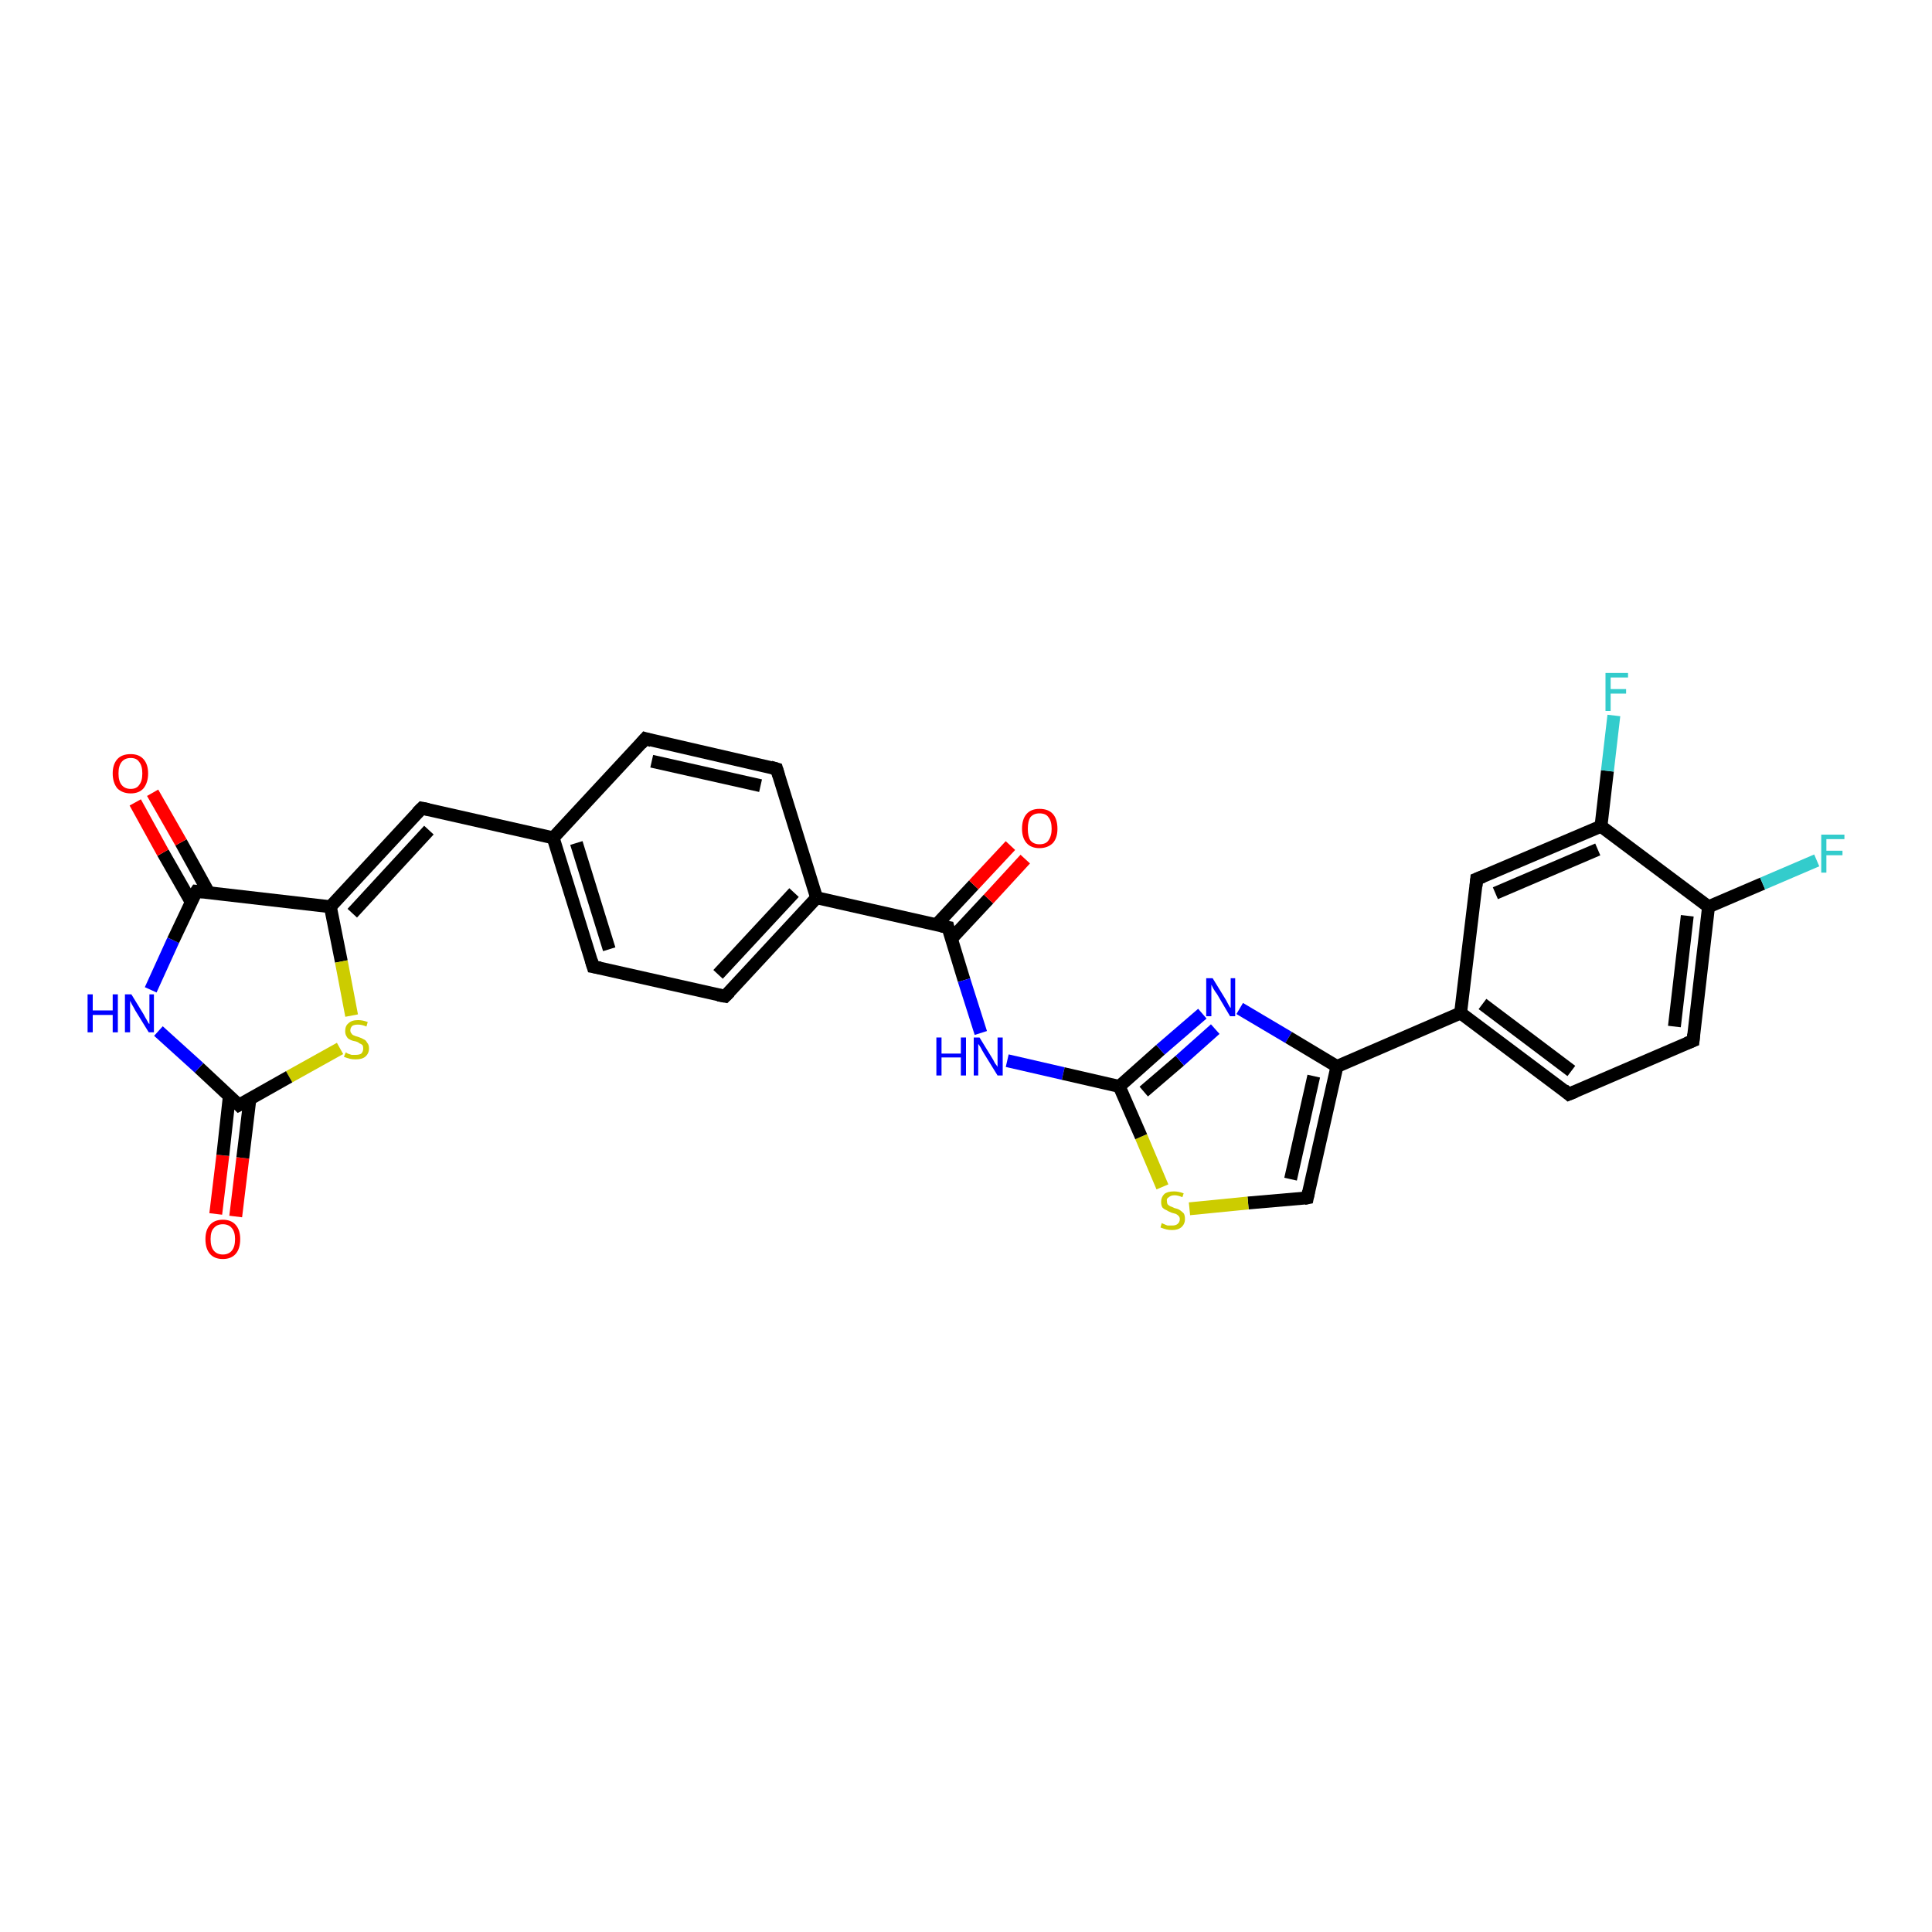 <?xml version='1.0' encoding='iso-8859-1'?>
<svg version='1.1' baseProfile='full'
              xmlns='http://www.w3.org/2000/svg'
                      xmlns:rdkit='http://www.rdkit.org/xml'
                      xmlns:xlink='http://www.w3.org/1999/xlink'
                  xml:space='preserve'
width='300px' height='300px' viewBox='0 0 300 300'>
<!-- END OF HEADER -->
<rect style='opacity:1.0;fill:#FFFFFF;stroke:none' width='300.0' height='300.0' x='0.0' y='0.0'> </rect>
<path class='bond-0 atom-0 atom-1' d='M 33.5,188.5 L 34.6,179.4' style='fill:none;fill-rule:evenodd;stroke:#FF0000;stroke-width:2.0px;stroke-linecap:butt;stroke-linejoin:miter;stroke-opacity:1' />
<path class='bond-0 atom-0 atom-1' d='M 34.6,179.4 L 35.6,170.3' style='fill:none;fill-rule:evenodd;stroke:#000000;stroke-width:2.0px;stroke-linecap:butt;stroke-linejoin:miter;stroke-opacity:1' />
<path class='bond-0 atom-0 atom-1' d='M 36.6,188.9 L 37.7,179.8' style='fill:none;fill-rule:evenodd;stroke:#FF0000;stroke-width:2.0px;stroke-linecap:butt;stroke-linejoin:miter;stroke-opacity:1' />
<path class='bond-0 atom-0 atom-1' d='M 37.7,179.8 L 38.8,170.7' style='fill:none;fill-rule:evenodd;stroke:#000000;stroke-width:2.0px;stroke-linecap:butt;stroke-linejoin:miter;stroke-opacity:1' />
<path class='bond-1 atom-1 atom-2' d='M 37.1,171.6 L 30.9,165.8' style='fill:none;fill-rule:evenodd;stroke:#000000;stroke-width:2.0px;stroke-linecap:butt;stroke-linejoin:miter;stroke-opacity:1' />
<path class='bond-1 atom-1 atom-2' d='M 30.9,165.8 L 24.6,160.1' style='fill:none;fill-rule:evenodd;stroke:#0000FF;stroke-width:2.0px;stroke-linecap:butt;stroke-linejoin:miter;stroke-opacity:1' />
<path class='bond-2 atom-2 atom-3' d='M 23.4,153.7 L 26.9,146.0' style='fill:none;fill-rule:evenodd;stroke:#0000FF;stroke-width:2.0px;stroke-linecap:butt;stroke-linejoin:miter;stroke-opacity:1' />
<path class='bond-2 atom-2 atom-3' d='M 26.9,146.0 L 30.5,138.4' style='fill:none;fill-rule:evenodd;stroke:#000000;stroke-width:2.0px;stroke-linecap:butt;stroke-linejoin:miter;stroke-opacity:1' />
<path class='bond-3 atom-3 atom-4' d='M 32.4,138.6 L 28.1,130.8' style='fill:none;fill-rule:evenodd;stroke:#000000;stroke-width:2.0px;stroke-linecap:butt;stroke-linejoin:miter;stroke-opacity:1' />
<path class='bond-3 atom-3 atom-4' d='M 28.1,130.8 L 23.7,123.1' style='fill:none;fill-rule:evenodd;stroke:#FF0000;stroke-width:2.0px;stroke-linecap:butt;stroke-linejoin:miter;stroke-opacity:1' />
<path class='bond-3 atom-3 atom-4' d='M 29.7,140.1 L 25.3,132.4' style='fill:none;fill-rule:evenodd;stroke:#000000;stroke-width:2.0px;stroke-linecap:butt;stroke-linejoin:miter;stroke-opacity:1' />
<path class='bond-3 atom-3 atom-4' d='M 25.3,132.4 L 21.0,124.6' style='fill:none;fill-rule:evenodd;stroke:#FF0000;stroke-width:2.0px;stroke-linecap:butt;stroke-linejoin:miter;stroke-opacity:1' />
<path class='bond-4 atom-3 atom-5' d='M 30.5,138.4 L 51.3,140.8' style='fill:none;fill-rule:evenodd;stroke:#000000;stroke-width:2.0px;stroke-linecap:butt;stroke-linejoin:miter;stroke-opacity:1' />
<path class='bond-5 atom-5 atom-6' d='M 51.3,140.8 L 65.5,125.5' style='fill:none;fill-rule:evenodd;stroke:#000000;stroke-width:2.0px;stroke-linecap:butt;stroke-linejoin:miter;stroke-opacity:1' />
<path class='bond-5 atom-5 atom-6' d='M 54.7,141.8 L 66.6,128.9' style='fill:none;fill-rule:evenodd;stroke:#000000;stroke-width:2.0px;stroke-linecap:butt;stroke-linejoin:miter;stroke-opacity:1' />
<path class='bond-6 atom-6 atom-7' d='M 65.5,125.5 L 85.9,130.1' style='fill:none;fill-rule:evenodd;stroke:#000000;stroke-width:2.0px;stroke-linecap:butt;stroke-linejoin:miter;stroke-opacity:1' />
<path class='bond-7 atom-7 atom-8' d='M 85.9,130.1 L 92.1,150.1' style='fill:none;fill-rule:evenodd;stroke:#000000;stroke-width:2.0px;stroke-linecap:butt;stroke-linejoin:miter;stroke-opacity:1' />
<path class='bond-7 atom-7 atom-8' d='M 89.5,130.9 L 94.6,147.4' style='fill:none;fill-rule:evenodd;stroke:#000000;stroke-width:2.0px;stroke-linecap:butt;stroke-linejoin:miter;stroke-opacity:1' />
<path class='bond-8 atom-8 atom-9' d='M 92.1,150.1 L 112.6,154.7' style='fill:none;fill-rule:evenodd;stroke:#000000;stroke-width:2.0px;stroke-linecap:butt;stroke-linejoin:miter;stroke-opacity:1' />
<path class='bond-9 atom-9 atom-10' d='M 112.6,154.7 L 126.8,139.4' style='fill:none;fill-rule:evenodd;stroke:#000000;stroke-width:2.0px;stroke-linecap:butt;stroke-linejoin:miter;stroke-opacity:1' />
<path class='bond-9 atom-9 atom-10' d='M 111.5,151.3 L 123.3,138.6' style='fill:none;fill-rule:evenodd;stroke:#000000;stroke-width:2.0px;stroke-linecap:butt;stroke-linejoin:miter;stroke-opacity:1' />
<path class='bond-10 atom-10 atom-11' d='M 126.8,139.4 L 147.2,144.0' style='fill:none;fill-rule:evenodd;stroke:#000000;stroke-width:2.0px;stroke-linecap:butt;stroke-linejoin:miter;stroke-opacity:1' />
<path class='bond-11 atom-11 atom-12' d='M 147.8,145.7 L 153.5,139.6' style='fill:none;fill-rule:evenodd;stroke:#000000;stroke-width:2.0px;stroke-linecap:butt;stroke-linejoin:miter;stroke-opacity:1' />
<path class='bond-11 atom-11 atom-12' d='M 153.5,139.6 L 159.2,133.4' style='fill:none;fill-rule:evenodd;stroke:#FF0000;stroke-width:2.0px;stroke-linecap:butt;stroke-linejoin:miter;stroke-opacity:1' />
<path class='bond-11 atom-11 atom-12' d='M 145.4,143.6 L 151.2,137.4' style='fill:none;fill-rule:evenodd;stroke:#000000;stroke-width:2.0px;stroke-linecap:butt;stroke-linejoin:miter;stroke-opacity:1' />
<path class='bond-11 atom-11 atom-12' d='M 151.2,137.4 L 156.9,131.3' style='fill:none;fill-rule:evenodd;stroke:#FF0000;stroke-width:2.0px;stroke-linecap:butt;stroke-linejoin:miter;stroke-opacity:1' />
<path class='bond-12 atom-11 atom-13' d='M 147.2,144.0 L 149.7,152.2' style='fill:none;fill-rule:evenodd;stroke:#000000;stroke-width:2.0px;stroke-linecap:butt;stroke-linejoin:miter;stroke-opacity:1' />
<path class='bond-12 atom-11 atom-13' d='M 149.7,152.2 L 152.3,160.4' style='fill:none;fill-rule:evenodd;stroke:#0000FF;stroke-width:2.0px;stroke-linecap:butt;stroke-linejoin:miter;stroke-opacity:1' />
<path class='bond-13 atom-13 atom-14' d='M 156.4,164.7 L 165.1,166.7' style='fill:none;fill-rule:evenodd;stroke:#0000FF;stroke-width:2.0px;stroke-linecap:butt;stroke-linejoin:miter;stroke-opacity:1' />
<path class='bond-13 atom-13 atom-14' d='M 165.1,166.7 L 173.8,168.7' style='fill:none;fill-rule:evenodd;stroke:#000000;stroke-width:2.0px;stroke-linecap:butt;stroke-linejoin:miter;stroke-opacity:1' />
<path class='bond-14 atom-14 atom-15' d='M 173.8,168.7 L 180.2,163.0' style='fill:none;fill-rule:evenodd;stroke:#000000;stroke-width:2.0px;stroke-linecap:butt;stroke-linejoin:miter;stroke-opacity:1' />
<path class='bond-14 atom-14 atom-15' d='M 180.2,163.0 L 186.7,157.4' style='fill:none;fill-rule:evenodd;stroke:#0000FF;stroke-width:2.0px;stroke-linecap:butt;stroke-linejoin:miter;stroke-opacity:1' />
<path class='bond-14 atom-14 atom-15' d='M 177.6,169.5 L 183.2,164.7' style='fill:none;fill-rule:evenodd;stroke:#000000;stroke-width:2.0px;stroke-linecap:butt;stroke-linejoin:miter;stroke-opacity:1' />
<path class='bond-14 atom-14 atom-15' d='M 183.2,164.7 L 188.7,159.8' style='fill:none;fill-rule:evenodd;stroke:#0000FF;stroke-width:2.0px;stroke-linecap:butt;stroke-linejoin:miter;stroke-opacity:1' />
<path class='bond-15 atom-15 atom-16' d='M 192.5,156.6 L 200.1,161.1' style='fill:none;fill-rule:evenodd;stroke:#0000FF;stroke-width:2.0px;stroke-linecap:butt;stroke-linejoin:miter;stroke-opacity:1' />
<path class='bond-15 atom-15 atom-16' d='M 200.1,161.1 L 207.6,165.6' style='fill:none;fill-rule:evenodd;stroke:#000000;stroke-width:2.0px;stroke-linecap:butt;stroke-linejoin:miter;stroke-opacity:1' />
<path class='bond-16 atom-16 atom-17' d='M 207.6,165.6 L 226.8,157.3' style='fill:none;fill-rule:evenodd;stroke:#000000;stroke-width:2.0px;stroke-linecap:butt;stroke-linejoin:miter;stroke-opacity:1' />
<path class='bond-17 atom-17 atom-18' d='M 226.8,157.3 L 243.6,169.9' style='fill:none;fill-rule:evenodd;stroke:#000000;stroke-width:2.0px;stroke-linecap:butt;stroke-linejoin:miter;stroke-opacity:1' />
<path class='bond-17 atom-17 atom-18' d='M 230.2,155.9 L 244.0,166.3' style='fill:none;fill-rule:evenodd;stroke:#000000;stroke-width:2.0px;stroke-linecap:butt;stroke-linejoin:miter;stroke-opacity:1' />
<path class='bond-18 atom-18 atom-19' d='M 243.6,169.9 L 262.9,161.6' style='fill:none;fill-rule:evenodd;stroke:#000000;stroke-width:2.0px;stroke-linecap:butt;stroke-linejoin:miter;stroke-opacity:1' />
<path class='bond-19 atom-19 atom-20' d='M 262.9,161.6 L 265.3,140.8' style='fill:none;fill-rule:evenodd;stroke:#000000;stroke-width:2.0px;stroke-linecap:butt;stroke-linejoin:miter;stroke-opacity:1' />
<path class='bond-19 atom-19 atom-20' d='M 260.0,159.4 L 262.0,142.2' style='fill:none;fill-rule:evenodd;stroke:#000000;stroke-width:2.0px;stroke-linecap:butt;stroke-linejoin:miter;stroke-opacity:1' />
<path class='bond-20 atom-20 atom-21' d='M 265.3,140.8 L 273.7,137.2' style='fill:none;fill-rule:evenodd;stroke:#000000;stroke-width:2.0px;stroke-linecap:butt;stroke-linejoin:miter;stroke-opacity:1' />
<path class='bond-20 atom-20 atom-21' d='M 273.7,137.2 L 282.1,133.6' style='fill:none;fill-rule:evenodd;stroke:#33CCCC;stroke-width:2.0px;stroke-linecap:butt;stroke-linejoin:miter;stroke-opacity:1' />
<path class='bond-21 atom-20 atom-22' d='M 265.3,140.8 L 248.6,128.3' style='fill:none;fill-rule:evenodd;stroke:#000000;stroke-width:2.0px;stroke-linecap:butt;stroke-linejoin:miter;stroke-opacity:1' />
<path class='bond-22 atom-22 atom-23' d='M 248.6,128.3 L 249.6,119.7' style='fill:none;fill-rule:evenodd;stroke:#000000;stroke-width:2.0px;stroke-linecap:butt;stroke-linejoin:miter;stroke-opacity:1' />
<path class='bond-22 atom-22 atom-23' d='M 249.6,119.7 L 250.6,111.1' style='fill:none;fill-rule:evenodd;stroke:#33CCCC;stroke-width:2.0px;stroke-linecap:butt;stroke-linejoin:miter;stroke-opacity:1' />
<path class='bond-23 atom-22 atom-24' d='M 248.6,128.3 L 229.3,136.5' style='fill:none;fill-rule:evenodd;stroke:#000000;stroke-width:2.0px;stroke-linecap:butt;stroke-linejoin:miter;stroke-opacity:1' />
<path class='bond-23 atom-22 atom-24' d='M 248.1,131.9 L 232.2,138.7' style='fill:none;fill-rule:evenodd;stroke:#000000;stroke-width:2.0px;stroke-linecap:butt;stroke-linejoin:miter;stroke-opacity:1' />
<path class='bond-24 atom-16 atom-25' d='M 207.6,165.6 L 203.0,186.0' style='fill:none;fill-rule:evenodd;stroke:#000000;stroke-width:2.0px;stroke-linecap:butt;stroke-linejoin:miter;stroke-opacity:1' />
<path class='bond-24 atom-16 atom-25' d='M 204.0,167.1 L 200.4,183.1' style='fill:none;fill-rule:evenodd;stroke:#000000;stroke-width:2.0px;stroke-linecap:butt;stroke-linejoin:miter;stroke-opacity:1' />
<path class='bond-25 atom-25 atom-26' d='M 203.0,186.0 L 193.8,186.8' style='fill:none;fill-rule:evenodd;stroke:#000000;stroke-width:2.0px;stroke-linecap:butt;stroke-linejoin:miter;stroke-opacity:1' />
<path class='bond-25 atom-25 atom-26' d='M 193.8,186.8 L 184.7,187.7' style='fill:none;fill-rule:evenodd;stroke:#CCCC00;stroke-width:2.0px;stroke-linecap:butt;stroke-linejoin:miter;stroke-opacity:1' />
<path class='bond-26 atom-10 atom-27' d='M 126.8,139.4 L 120.6,119.4' style='fill:none;fill-rule:evenodd;stroke:#000000;stroke-width:2.0px;stroke-linecap:butt;stroke-linejoin:miter;stroke-opacity:1' />
<path class='bond-27 atom-27 atom-28' d='M 120.6,119.4 L 100.2,114.7' style='fill:none;fill-rule:evenodd;stroke:#000000;stroke-width:2.0px;stroke-linecap:butt;stroke-linejoin:miter;stroke-opacity:1' />
<path class='bond-27 atom-27 atom-28' d='M 118.1,122.0 L 101.2,118.2' style='fill:none;fill-rule:evenodd;stroke:#000000;stroke-width:2.0px;stroke-linecap:butt;stroke-linejoin:miter;stroke-opacity:1' />
<path class='bond-28 atom-5 atom-29' d='M 51.3,140.8 L 53.0,149.3' style='fill:none;fill-rule:evenodd;stroke:#000000;stroke-width:2.0px;stroke-linecap:butt;stroke-linejoin:miter;stroke-opacity:1' />
<path class='bond-28 atom-5 atom-29' d='M 53.0,149.3 L 54.6,157.7' style='fill:none;fill-rule:evenodd;stroke:#CCCC00;stroke-width:2.0px;stroke-linecap:butt;stroke-linejoin:miter;stroke-opacity:1' />
<path class='bond-29 atom-29 atom-1' d='M 52.8,162.8 L 44.9,167.2' style='fill:none;fill-rule:evenodd;stroke:#CCCC00;stroke-width:2.0px;stroke-linecap:butt;stroke-linejoin:miter;stroke-opacity:1' />
<path class='bond-29 atom-29 atom-1' d='M 44.9,167.2 L 37.1,171.6' style='fill:none;fill-rule:evenodd;stroke:#000000;stroke-width:2.0px;stroke-linecap:butt;stroke-linejoin:miter;stroke-opacity:1' />
<path class='bond-30 atom-28 atom-7' d='M 100.2,114.7 L 85.9,130.1' style='fill:none;fill-rule:evenodd;stroke:#000000;stroke-width:2.0px;stroke-linecap:butt;stroke-linejoin:miter;stroke-opacity:1' />
<path class='bond-31 atom-26 atom-14' d='M 180.5,184.3 L 177.2,176.5' style='fill:none;fill-rule:evenodd;stroke:#CCCC00;stroke-width:2.0px;stroke-linecap:butt;stroke-linejoin:miter;stroke-opacity:1' />
<path class='bond-31 atom-26 atom-14' d='M 177.2,176.5 L 173.8,168.7' style='fill:none;fill-rule:evenodd;stroke:#000000;stroke-width:2.0px;stroke-linecap:butt;stroke-linejoin:miter;stroke-opacity:1' />
<path class='bond-32 atom-24 atom-17' d='M 229.3,136.5 L 226.8,157.3' style='fill:none;fill-rule:evenodd;stroke:#000000;stroke-width:2.0px;stroke-linecap:butt;stroke-linejoin:miter;stroke-opacity:1' />
<path d='M 36.8,171.3 L 37.1,171.6 L 37.5,171.4' style='fill:none;stroke:#000000;stroke-width:2.0px;stroke-linecap:butt;stroke-linejoin:miter;stroke-opacity:1;' />
<path d='M 30.3,138.7 L 30.5,138.4 L 31.5,138.5' style='fill:none;stroke:#000000;stroke-width:2.0px;stroke-linecap:butt;stroke-linejoin:miter;stroke-opacity:1;' />
<path d='M 64.8,126.2 L 65.5,125.5 L 66.5,125.7' style='fill:none;stroke:#000000;stroke-width:2.0px;stroke-linecap:butt;stroke-linejoin:miter;stroke-opacity:1;' />
<path d='M 91.8,149.1 L 92.1,150.1 L 93.2,150.3' style='fill:none;stroke:#000000;stroke-width:2.0px;stroke-linecap:butt;stroke-linejoin:miter;stroke-opacity:1;' />
<path d='M 111.5,154.5 L 112.6,154.7 L 113.3,154.0' style='fill:none;stroke:#000000;stroke-width:2.0px;stroke-linecap:butt;stroke-linejoin:miter;stroke-opacity:1;' />
<path d='M 146.2,143.8 L 147.2,144.0 L 147.3,144.4' style='fill:none;stroke:#000000;stroke-width:2.0px;stroke-linecap:butt;stroke-linejoin:miter;stroke-opacity:1;' />
<path d='M 242.8,169.2 L 243.6,169.9 L 244.6,169.5' style='fill:none;stroke:#000000;stroke-width:2.0px;stroke-linecap:butt;stroke-linejoin:miter;stroke-opacity:1;' />
<path d='M 261.9,162.0 L 262.9,161.6 L 263.0,160.6' style='fill:none;stroke:#000000;stroke-width:2.0px;stroke-linecap:butt;stroke-linejoin:miter;stroke-opacity:1;' />
<path d='M 230.3,136.1 L 229.3,136.5 L 229.2,137.6' style='fill:none;stroke:#000000;stroke-width:2.0px;stroke-linecap:butt;stroke-linejoin:miter;stroke-opacity:1;' />
<path d='M 203.2,185.0 L 203.0,186.0 L 202.5,186.1' style='fill:none;stroke:#000000;stroke-width:2.0px;stroke-linecap:butt;stroke-linejoin:miter;stroke-opacity:1;' />
<path d='M 120.9,120.4 L 120.6,119.4 L 119.6,119.1' style='fill:none;stroke:#000000;stroke-width:2.0px;stroke-linecap:butt;stroke-linejoin:miter;stroke-opacity:1;' />
<path d='M 101.2,115.0 L 100.2,114.7 L 99.5,115.5' style='fill:none;stroke:#000000;stroke-width:2.0px;stroke-linecap:butt;stroke-linejoin:miter;stroke-opacity:1;' />
<path class='atom-0' d='M 31.9 192.4
Q 31.9 191.0, 32.6 190.2
Q 33.3 189.4, 34.6 189.4
Q 35.9 189.4, 36.6 190.2
Q 37.3 191.0, 37.3 192.4
Q 37.3 193.9, 36.6 194.7
Q 35.9 195.5, 34.6 195.5
Q 33.3 195.5, 32.6 194.7
Q 31.9 193.9, 31.9 192.4
M 34.6 194.8
Q 35.5 194.8, 36.0 194.2
Q 36.5 193.6, 36.5 192.4
Q 36.5 191.3, 36.0 190.7
Q 35.5 190.1, 34.6 190.1
Q 33.7 190.1, 33.2 190.7
Q 32.7 191.2, 32.7 192.4
Q 32.7 193.6, 33.2 194.2
Q 33.7 194.8, 34.6 194.8
' fill='#FF0000'/>
<path class='atom-2' d='M 13.6 154.4
L 14.4 154.4
L 14.4 156.9
L 17.5 156.9
L 17.5 154.4
L 18.3 154.4
L 18.3 160.3
L 17.5 160.3
L 17.5 157.6
L 14.4 157.6
L 14.4 160.3
L 13.6 160.3
L 13.6 154.4
' fill='#0000FF'/>
<path class='atom-2' d='M 20.4 154.4
L 22.3 157.5
Q 22.5 157.9, 22.8 158.4
Q 23.1 159.0, 23.2 159.0
L 23.2 154.4
L 23.9 154.4
L 23.9 160.3
L 23.1 160.3
L 21.0 156.9
Q 20.8 156.5, 20.5 156.0
Q 20.3 155.6, 20.2 155.4
L 20.2 160.3
L 19.4 160.3
L 19.4 154.4
L 20.4 154.4
' fill='#0000FF'/>
<path class='atom-4' d='M 17.5 120.1
Q 17.5 118.7, 18.2 117.9
Q 18.9 117.1, 20.3 117.1
Q 21.6 117.1, 22.3 117.9
Q 23.0 118.7, 23.0 120.1
Q 23.0 121.5, 22.3 122.4
Q 21.6 123.2, 20.3 123.2
Q 19.0 123.2, 18.2 122.4
Q 17.5 121.5, 17.5 120.1
M 20.3 122.5
Q 21.2 122.5, 21.6 121.9
Q 22.1 121.3, 22.1 120.1
Q 22.1 118.9, 21.6 118.3
Q 21.2 117.7, 20.3 117.7
Q 19.4 117.7, 18.9 118.3
Q 18.4 118.9, 18.4 120.1
Q 18.4 121.3, 18.9 121.9
Q 19.4 122.5, 20.3 122.5
' fill='#FF0000'/>
<path class='atom-12' d='M 158.7 128.7
Q 158.7 127.2, 159.4 126.4
Q 160.1 125.6, 161.4 125.6
Q 162.8 125.6, 163.5 126.4
Q 164.2 127.2, 164.2 128.7
Q 164.2 130.1, 163.5 130.9
Q 162.7 131.7, 161.4 131.7
Q 160.1 131.7, 159.4 130.9
Q 158.7 130.1, 158.7 128.7
M 161.4 131.1
Q 162.4 131.1, 162.8 130.5
Q 163.3 129.8, 163.3 128.7
Q 163.3 127.5, 162.8 126.9
Q 162.4 126.3, 161.4 126.3
Q 160.5 126.3, 160.0 126.9
Q 159.6 127.5, 159.6 128.7
Q 159.6 129.9, 160.0 130.5
Q 160.5 131.1, 161.4 131.1
' fill='#FF0000'/>
<path class='atom-13' d='M 145.4 161.1
L 146.2 161.1
L 146.2 163.6
L 149.2 163.6
L 149.2 161.1
L 150.0 161.1
L 150.0 167.0
L 149.2 167.0
L 149.2 164.2
L 146.2 164.2
L 146.2 167.0
L 145.4 167.0
L 145.4 161.1
' fill='#0000FF'/>
<path class='atom-13' d='M 152.1 161.1
L 154.0 164.2
Q 154.2 164.5, 154.5 165.1
Q 154.9 165.6, 154.9 165.7
L 154.9 161.1
L 155.7 161.1
L 155.7 167.0
L 154.9 167.0
L 152.8 163.6
Q 152.5 163.1, 152.3 162.7
Q 152.0 162.2, 151.9 162.1
L 151.9 167.0
L 151.2 167.0
L 151.2 161.1
L 152.1 161.1
' fill='#0000FF'/>
<path class='atom-15' d='M 188.3 151.9
L 190.2 155.0
Q 190.4 155.3, 190.7 155.9
Q 191.0 156.5, 191.1 156.5
L 191.1 151.9
L 191.8 151.9
L 191.8 157.8
L 191.0 157.8
L 189.0 154.4
Q 188.7 154.0, 188.4 153.5
Q 188.2 153.1, 188.1 152.9
L 188.1 157.8
L 187.3 157.8
L 187.3 151.9
L 188.3 151.9
' fill='#0000FF'/>
<path class='atom-21' d='M 282.8 129.6
L 286.4 129.6
L 286.4 130.3
L 283.6 130.3
L 283.6 132.1
L 286.1 132.1
L 286.1 132.8
L 283.6 132.8
L 283.6 135.5
L 282.8 135.5
L 282.8 129.6
' fill='#33CCCC'/>
<path class='atom-23' d='M 249.3 104.5
L 252.8 104.5
L 252.8 105.2
L 250.1 105.2
L 250.1 107.0
L 252.5 107.0
L 252.5 107.7
L 250.1 107.7
L 250.1 110.4
L 249.3 110.4
L 249.3 104.5
' fill='#33CCCC'/>
<path class='atom-26' d='M 180.4 189.9
Q 180.5 190.0, 180.8 190.1
Q 181.0 190.2, 181.3 190.3
Q 181.7 190.3, 182.0 190.3
Q 182.5 190.3, 182.8 190.1
Q 183.2 189.8, 183.2 189.3
Q 183.2 189.0, 183.0 188.8
Q 182.8 188.6, 182.6 188.5
Q 182.3 188.4, 181.9 188.3
Q 181.4 188.1, 181.1 187.9
Q 180.8 187.8, 180.5 187.5
Q 180.3 187.2, 180.3 186.6
Q 180.3 185.9, 180.8 185.4
Q 181.3 185.0, 182.3 185.0
Q 183.0 185.0, 183.8 185.3
L 183.6 185.9
Q 182.9 185.6, 182.4 185.6
Q 181.8 185.6, 181.5 185.9
Q 181.1 186.1, 181.2 186.5
Q 181.2 186.8, 181.3 187.0
Q 181.5 187.2, 181.7 187.3
Q 182.0 187.4, 182.4 187.6
Q 182.9 187.7, 183.2 187.9
Q 183.5 188.1, 183.8 188.4
Q 184.0 188.7, 184.0 189.3
Q 184.0 190.1, 183.4 190.6
Q 182.9 191.0, 182.0 191.0
Q 181.5 191.0, 181.1 190.9
Q 180.7 190.8, 180.2 190.6
L 180.4 189.9
' fill='#CCCC00'/>
<path class='atom-29' d='M 53.7 163.4
Q 53.7 163.4, 54.0 163.6
Q 54.3 163.7, 54.6 163.8
Q 54.9 163.8, 55.2 163.8
Q 55.8 163.8, 56.1 163.6
Q 56.4 163.3, 56.4 162.8
Q 56.4 162.5, 56.3 162.3
Q 56.1 162.1, 55.8 162.0
Q 55.6 161.8, 55.2 161.7
Q 54.6 161.6, 54.3 161.4
Q 54.0 161.3, 53.8 160.9
Q 53.6 160.6, 53.6 160.1
Q 53.6 159.3, 54.1 158.9
Q 54.6 158.4, 55.6 158.4
Q 56.3 158.4, 57.1 158.7
L 56.9 159.4
Q 56.2 159.1, 55.6 159.1
Q 55.0 159.1, 54.7 159.3
Q 54.4 159.6, 54.4 160.0
Q 54.4 160.3, 54.6 160.5
Q 54.7 160.7, 55.0 160.8
Q 55.2 160.9, 55.6 161.0
Q 56.2 161.2, 56.5 161.4
Q 56.8 161.5, 57.0 161.9
Q 57.3 162.2, 57.3 162.8
Q 57.3 163.6, 56.7 164.1
Q 56.2 164.5, 55.2 164.5
Q 54.7 164.5, 54.3 164.4
Q 53.9 164.3, 53.4 164.1
L 53.7 163.4
' fill='#CCCC00'/>
</svg>
